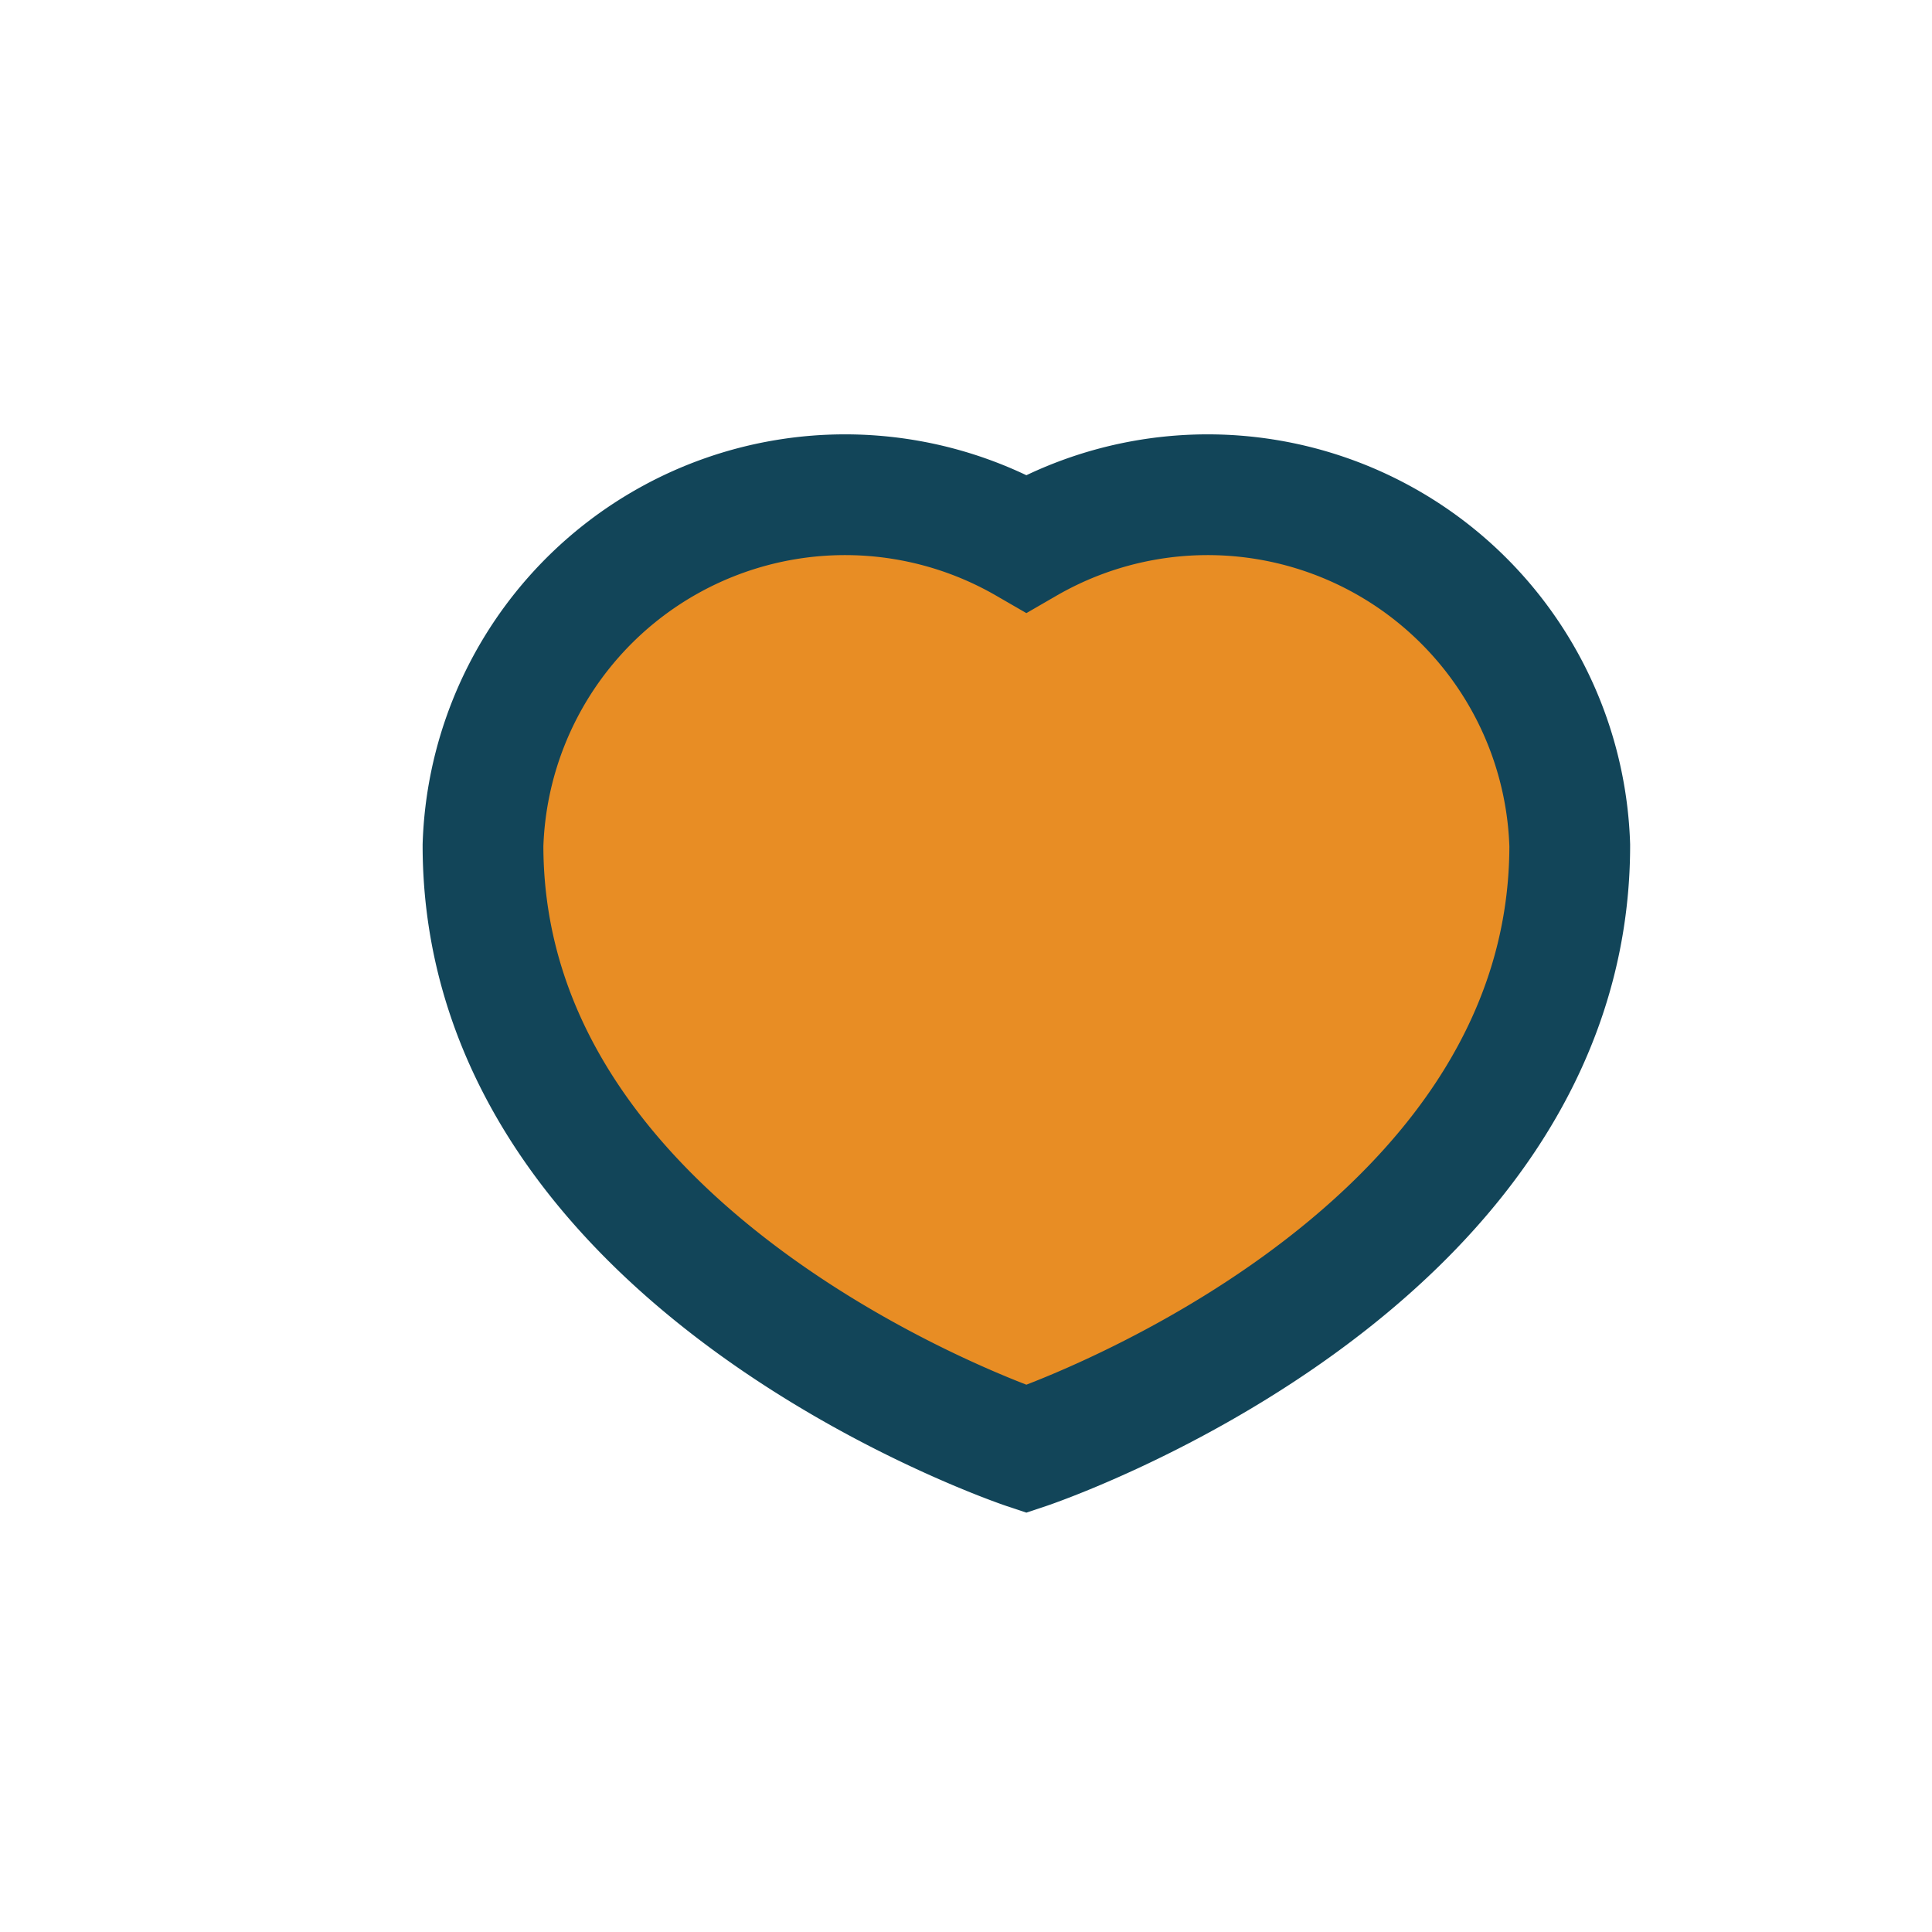 <?xml version="1.0" encoding="UTF-8"?>
<svg xmlns="http://www.w3.org/2000/svg" width="32" height="32" viewBox="0 0 32 32"><path d="M8 14a6 6 0 0 1 9-5 6 6 0 0 1 9 5c0 7-9 10-9 10s-9-3-9-10z" fill="#E88D24" stroke="#124559" stroke-width="2"/></svg>
